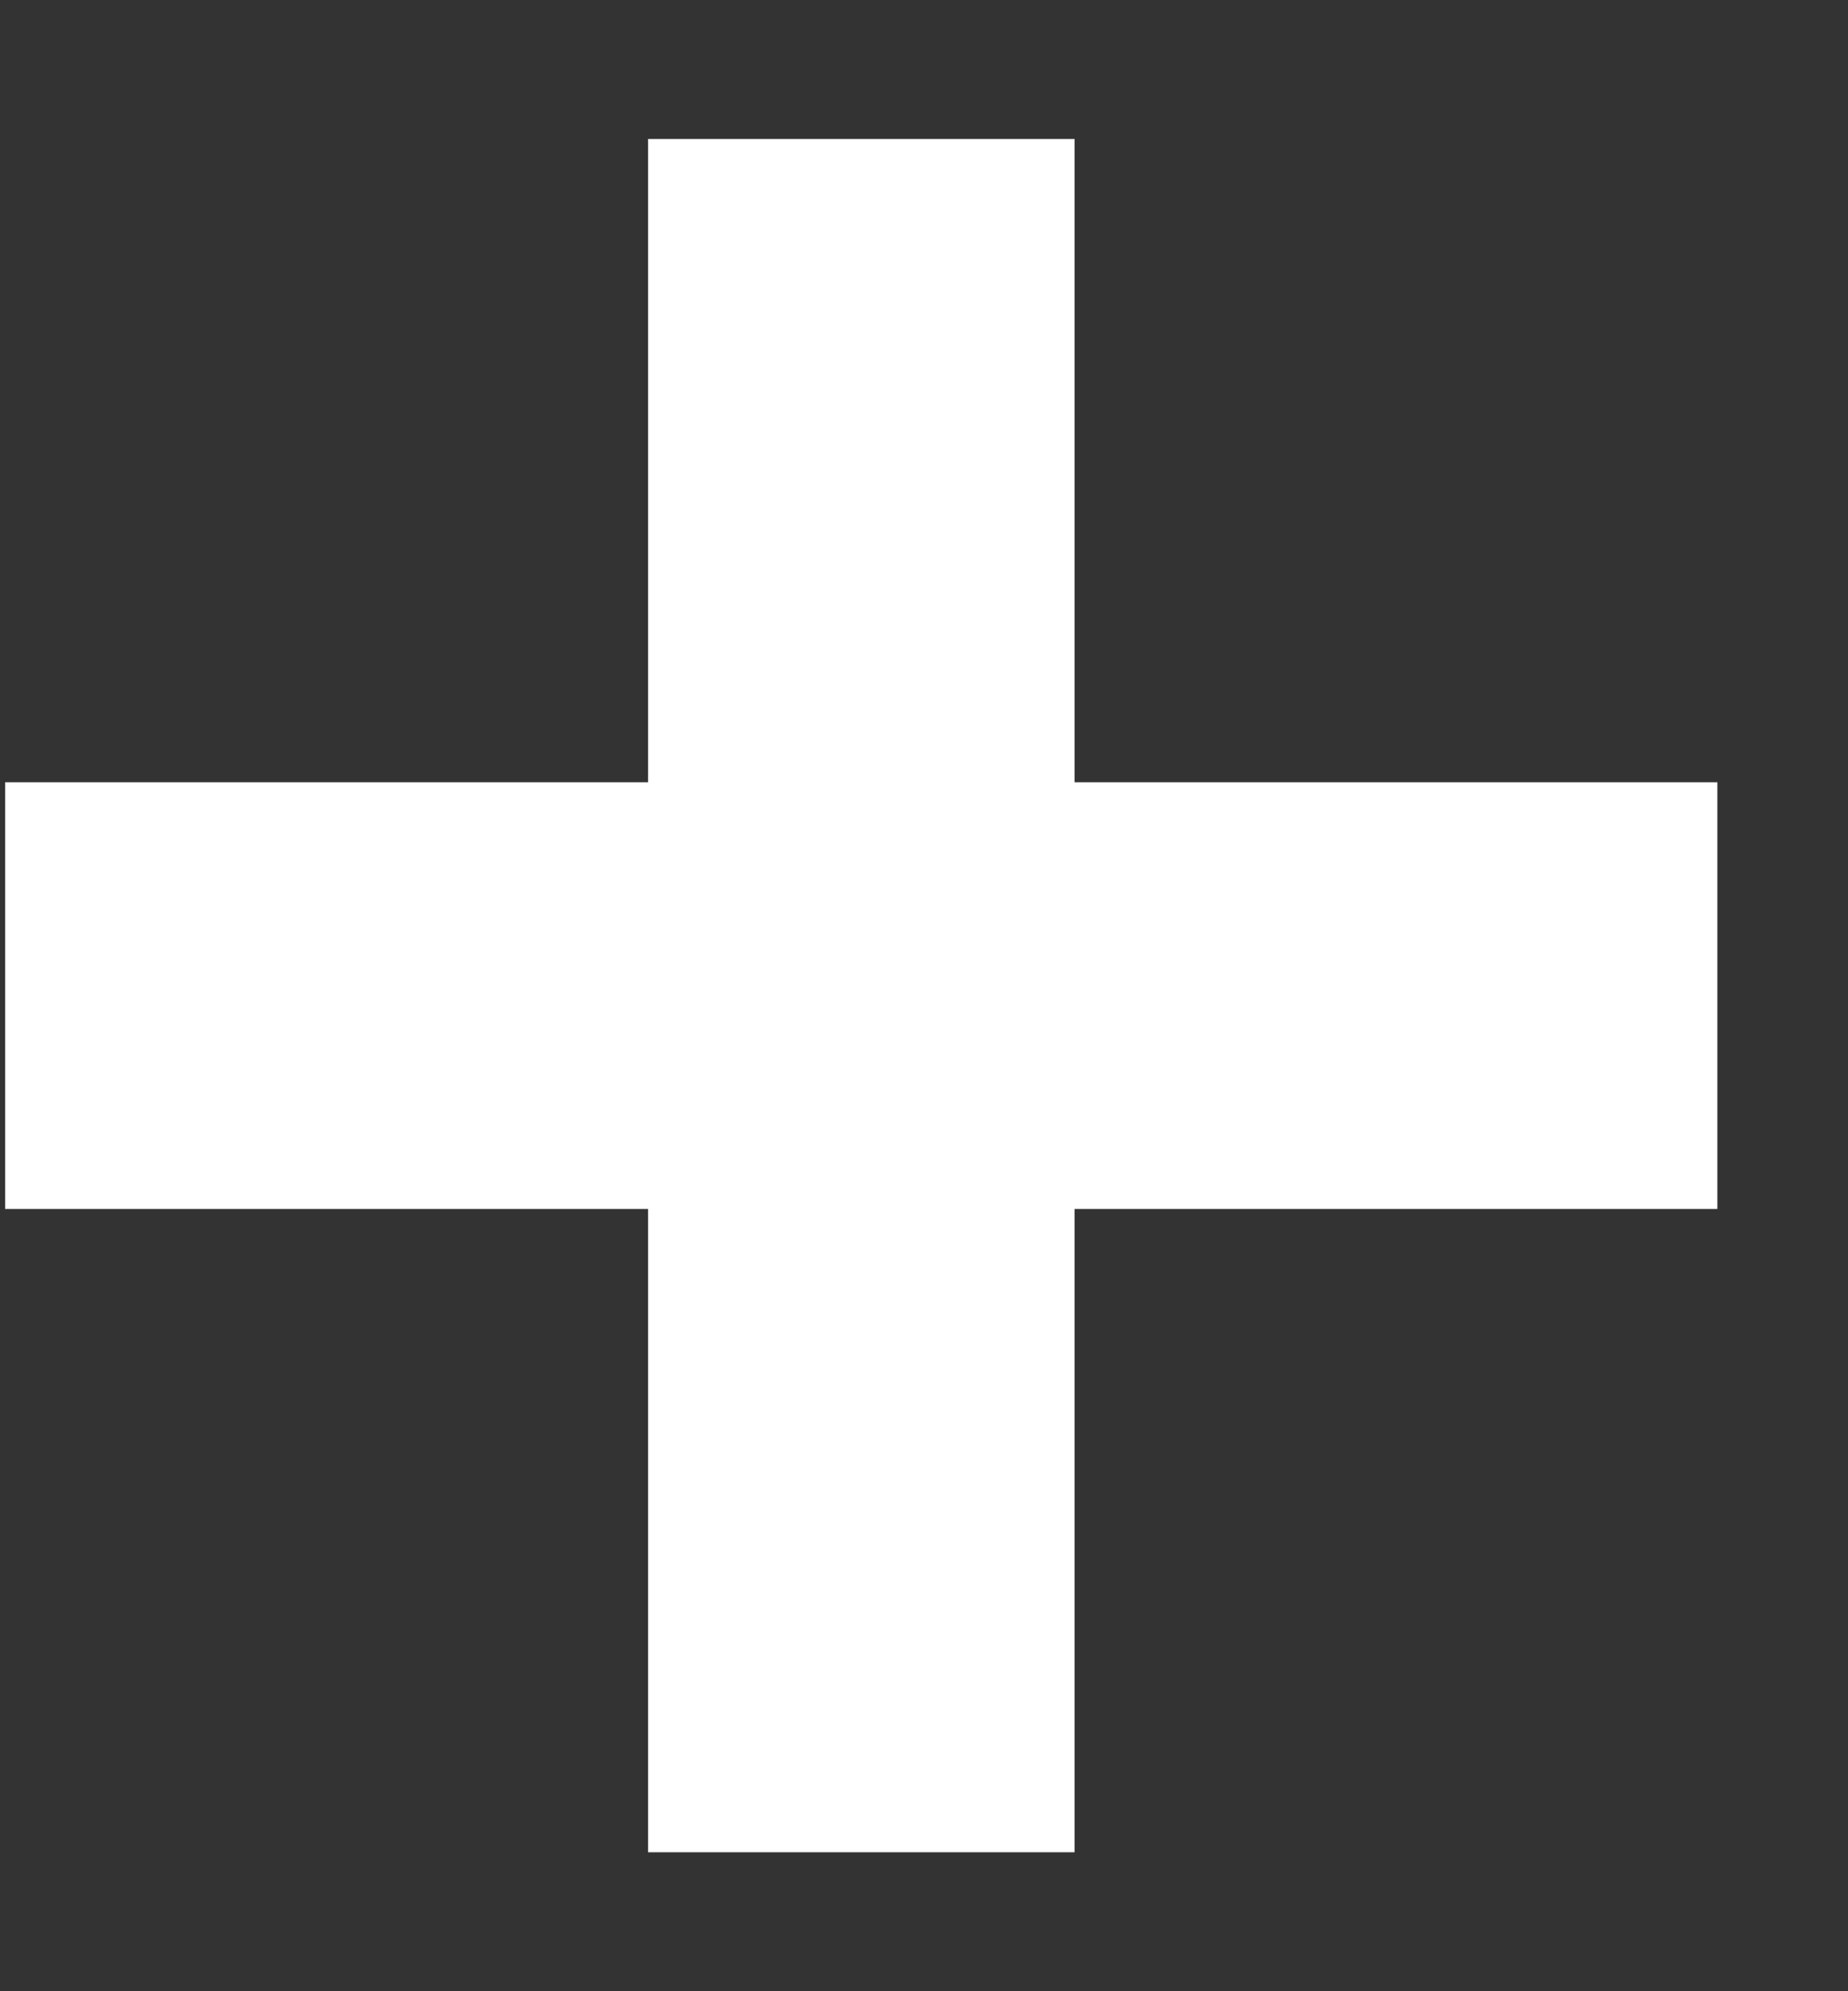 <svg width="13" height="14" viewBox="0 0 13 14" fill="none" xmlns="http://www.w3.org/2000/svg">
<rect x="0" y="0" width="13" height="14" fill="#333333" stroke="none"/>
<path d="M4.559 0.977H7.559V13.023H4.559V0.977Z" fill="white"/>
<path d="M12.081 5.5V8.5L0.036 8.5L0.036 5.5L12.081 5.5Z" fill="white"/>
</svg>
